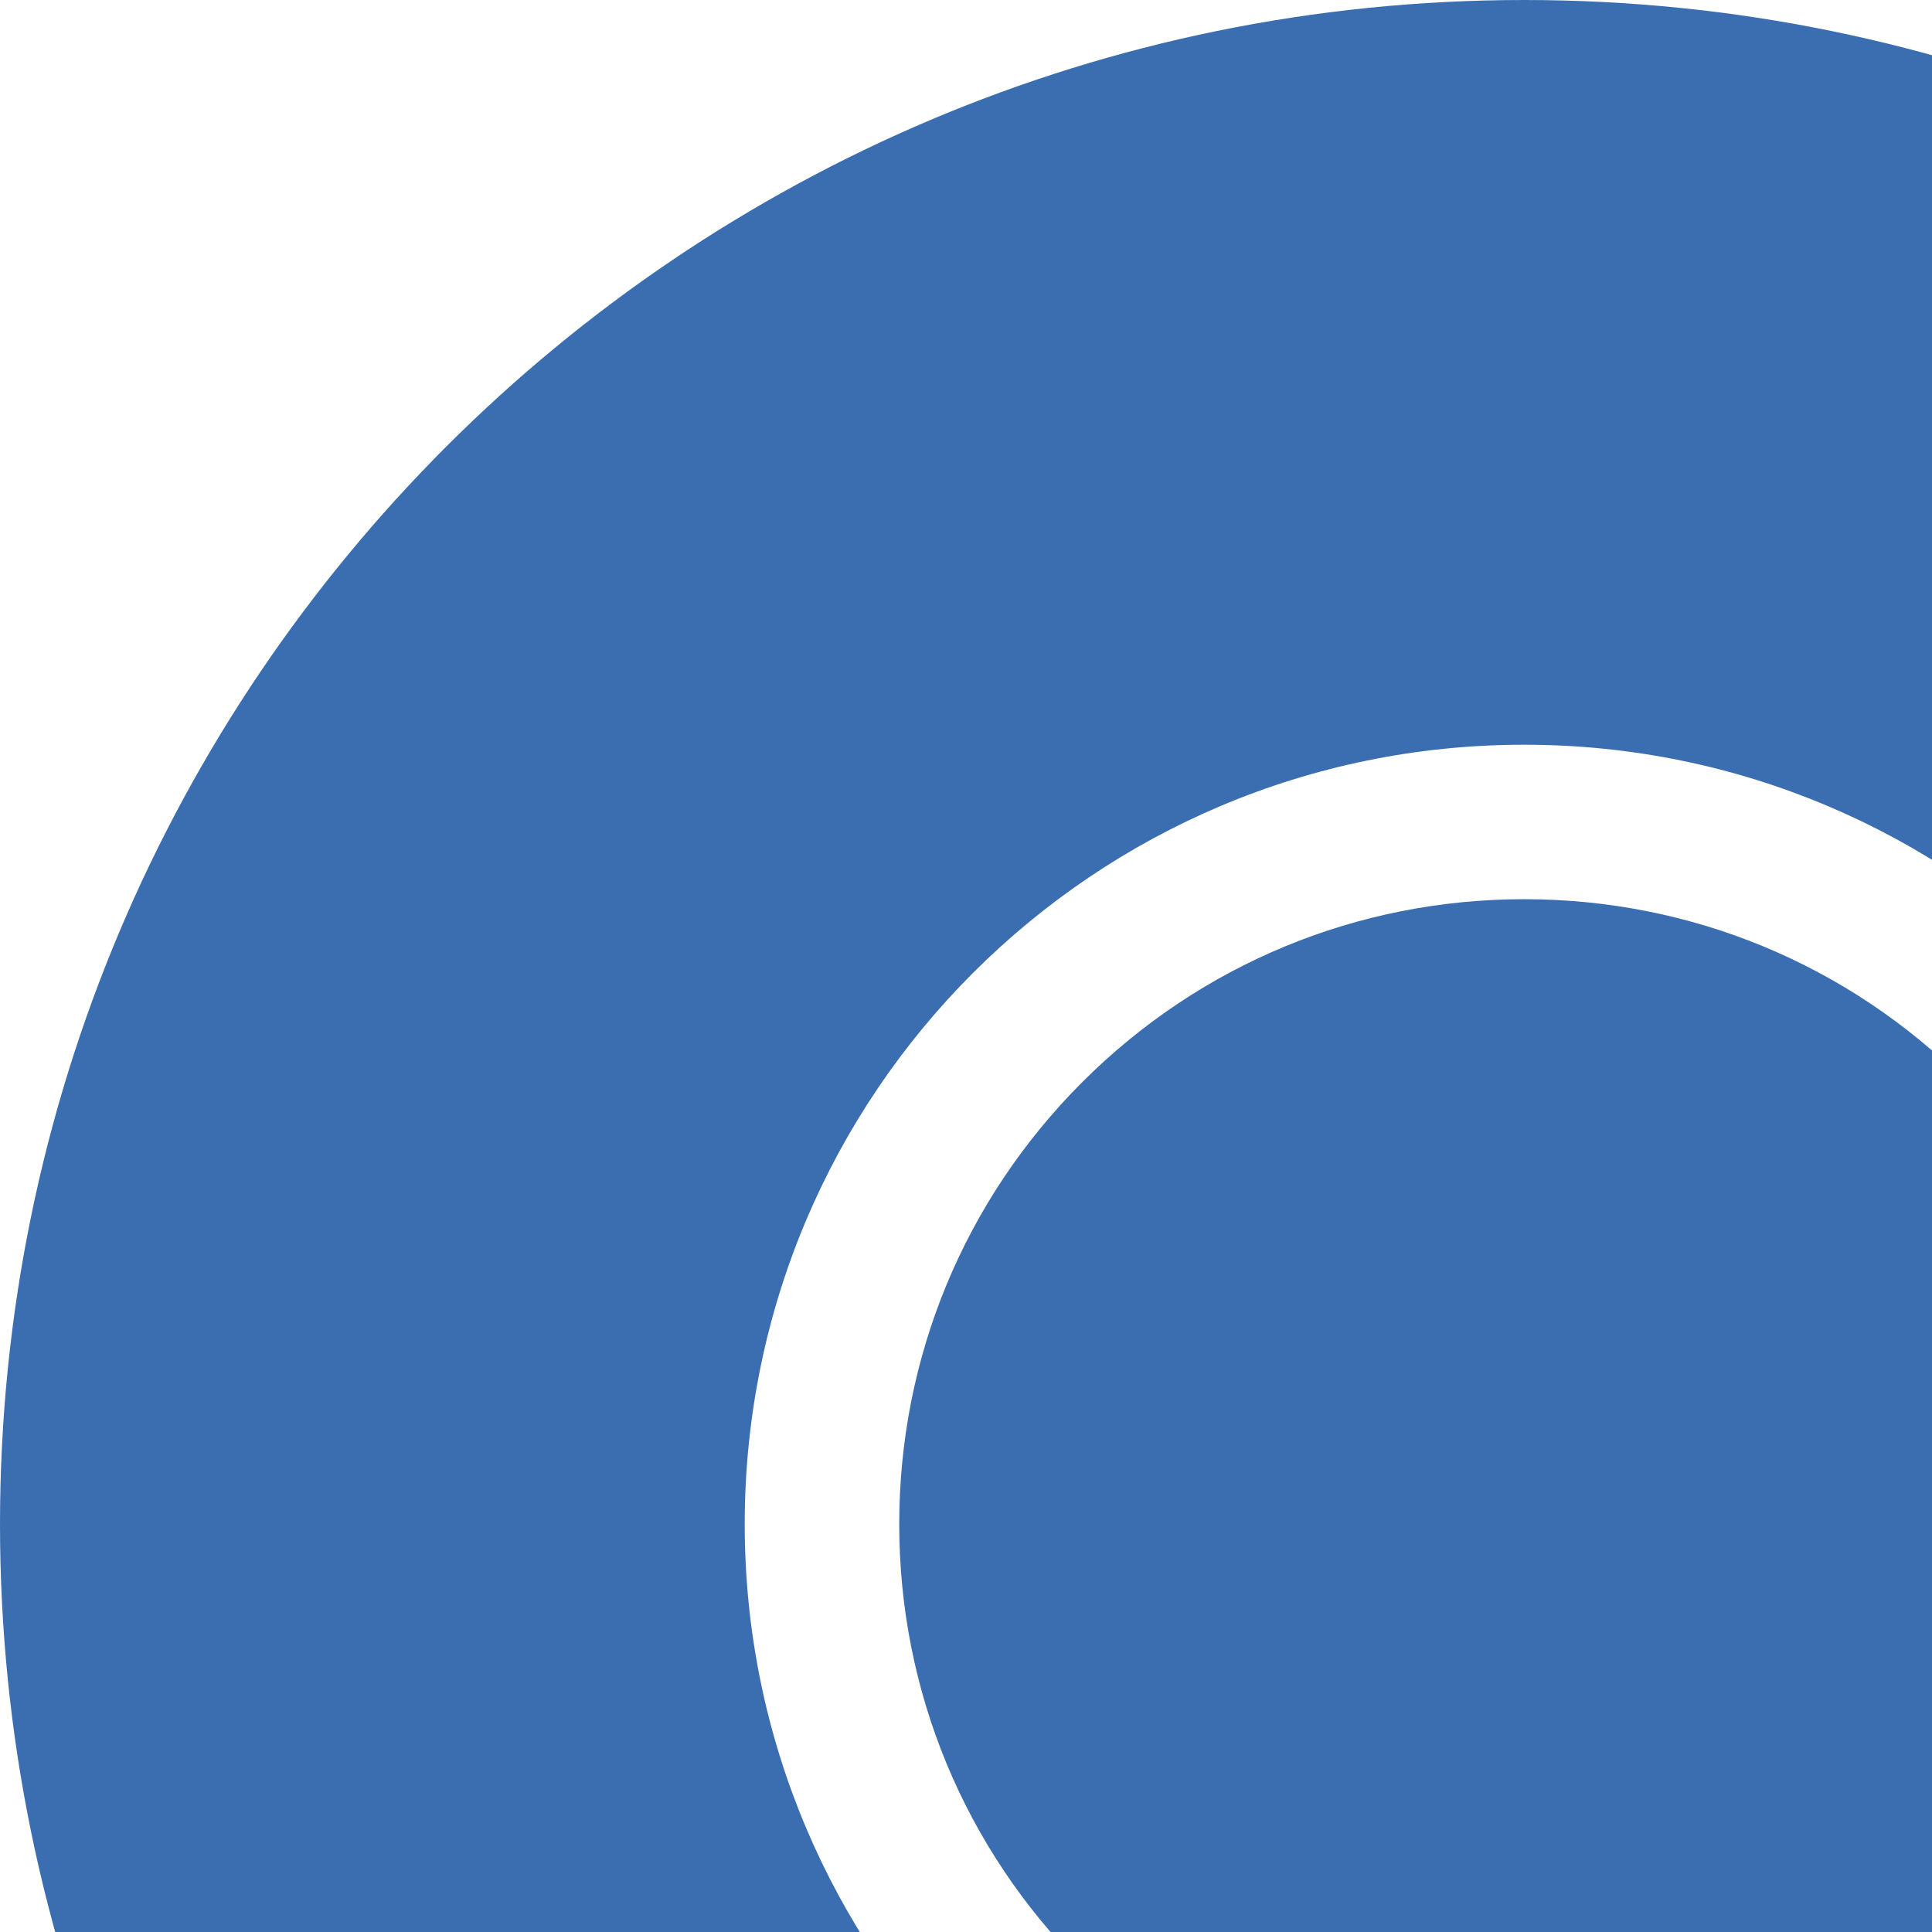 <svg xmlns="http://www.w3.org/2000/svg" width="45" height="45" viewBox="0 0 45 45" fill="none"><g clip-path="url(#clip0_2337_22204)"><path d="M35.5 0C15.895 0 0 15.895 0 35.5C0 55.105 15.895 71 35.5 71C55.105 71 71 55.105 71 35.5C71 15.895 55.105 0 35.5 0ZM35.5 53.654C25.471 53.654 17.346 45.529 17.346 35.5C17.346 25.471 25.471 17.346 35.5 17.346C45.529 17.346 53.654 25.471 53.654 35.5C53.654 45.529 45.529 53.654 35.5 53.654Z" fill="#3B6EB1"></path><path d="M45.795 25.206C43.047 22.458 39.386 20.944 35.501 20.944C31.616 20.944 27.955 22.458 25.207 25.206C22.459 27.954 20.945 31.615 20.945 35.5C20.945 39.385 22.459 43.046 25.207 45.794C27.955 48.542 31.616 50.056 35.501 50.056C39.386 50.056 43.047 48.542 45.795 45.794C48.543 43.046 50.057 39.385 50.057 35.5C50.057 31.615 48.543 27.954 45.795 25.206Z" fill="#3B6EB1"></path></g><defs><clipPath id="clip0_2337_22204"><rect width="71" height="71" fill="white"></rect></clipPath></defs></svg>